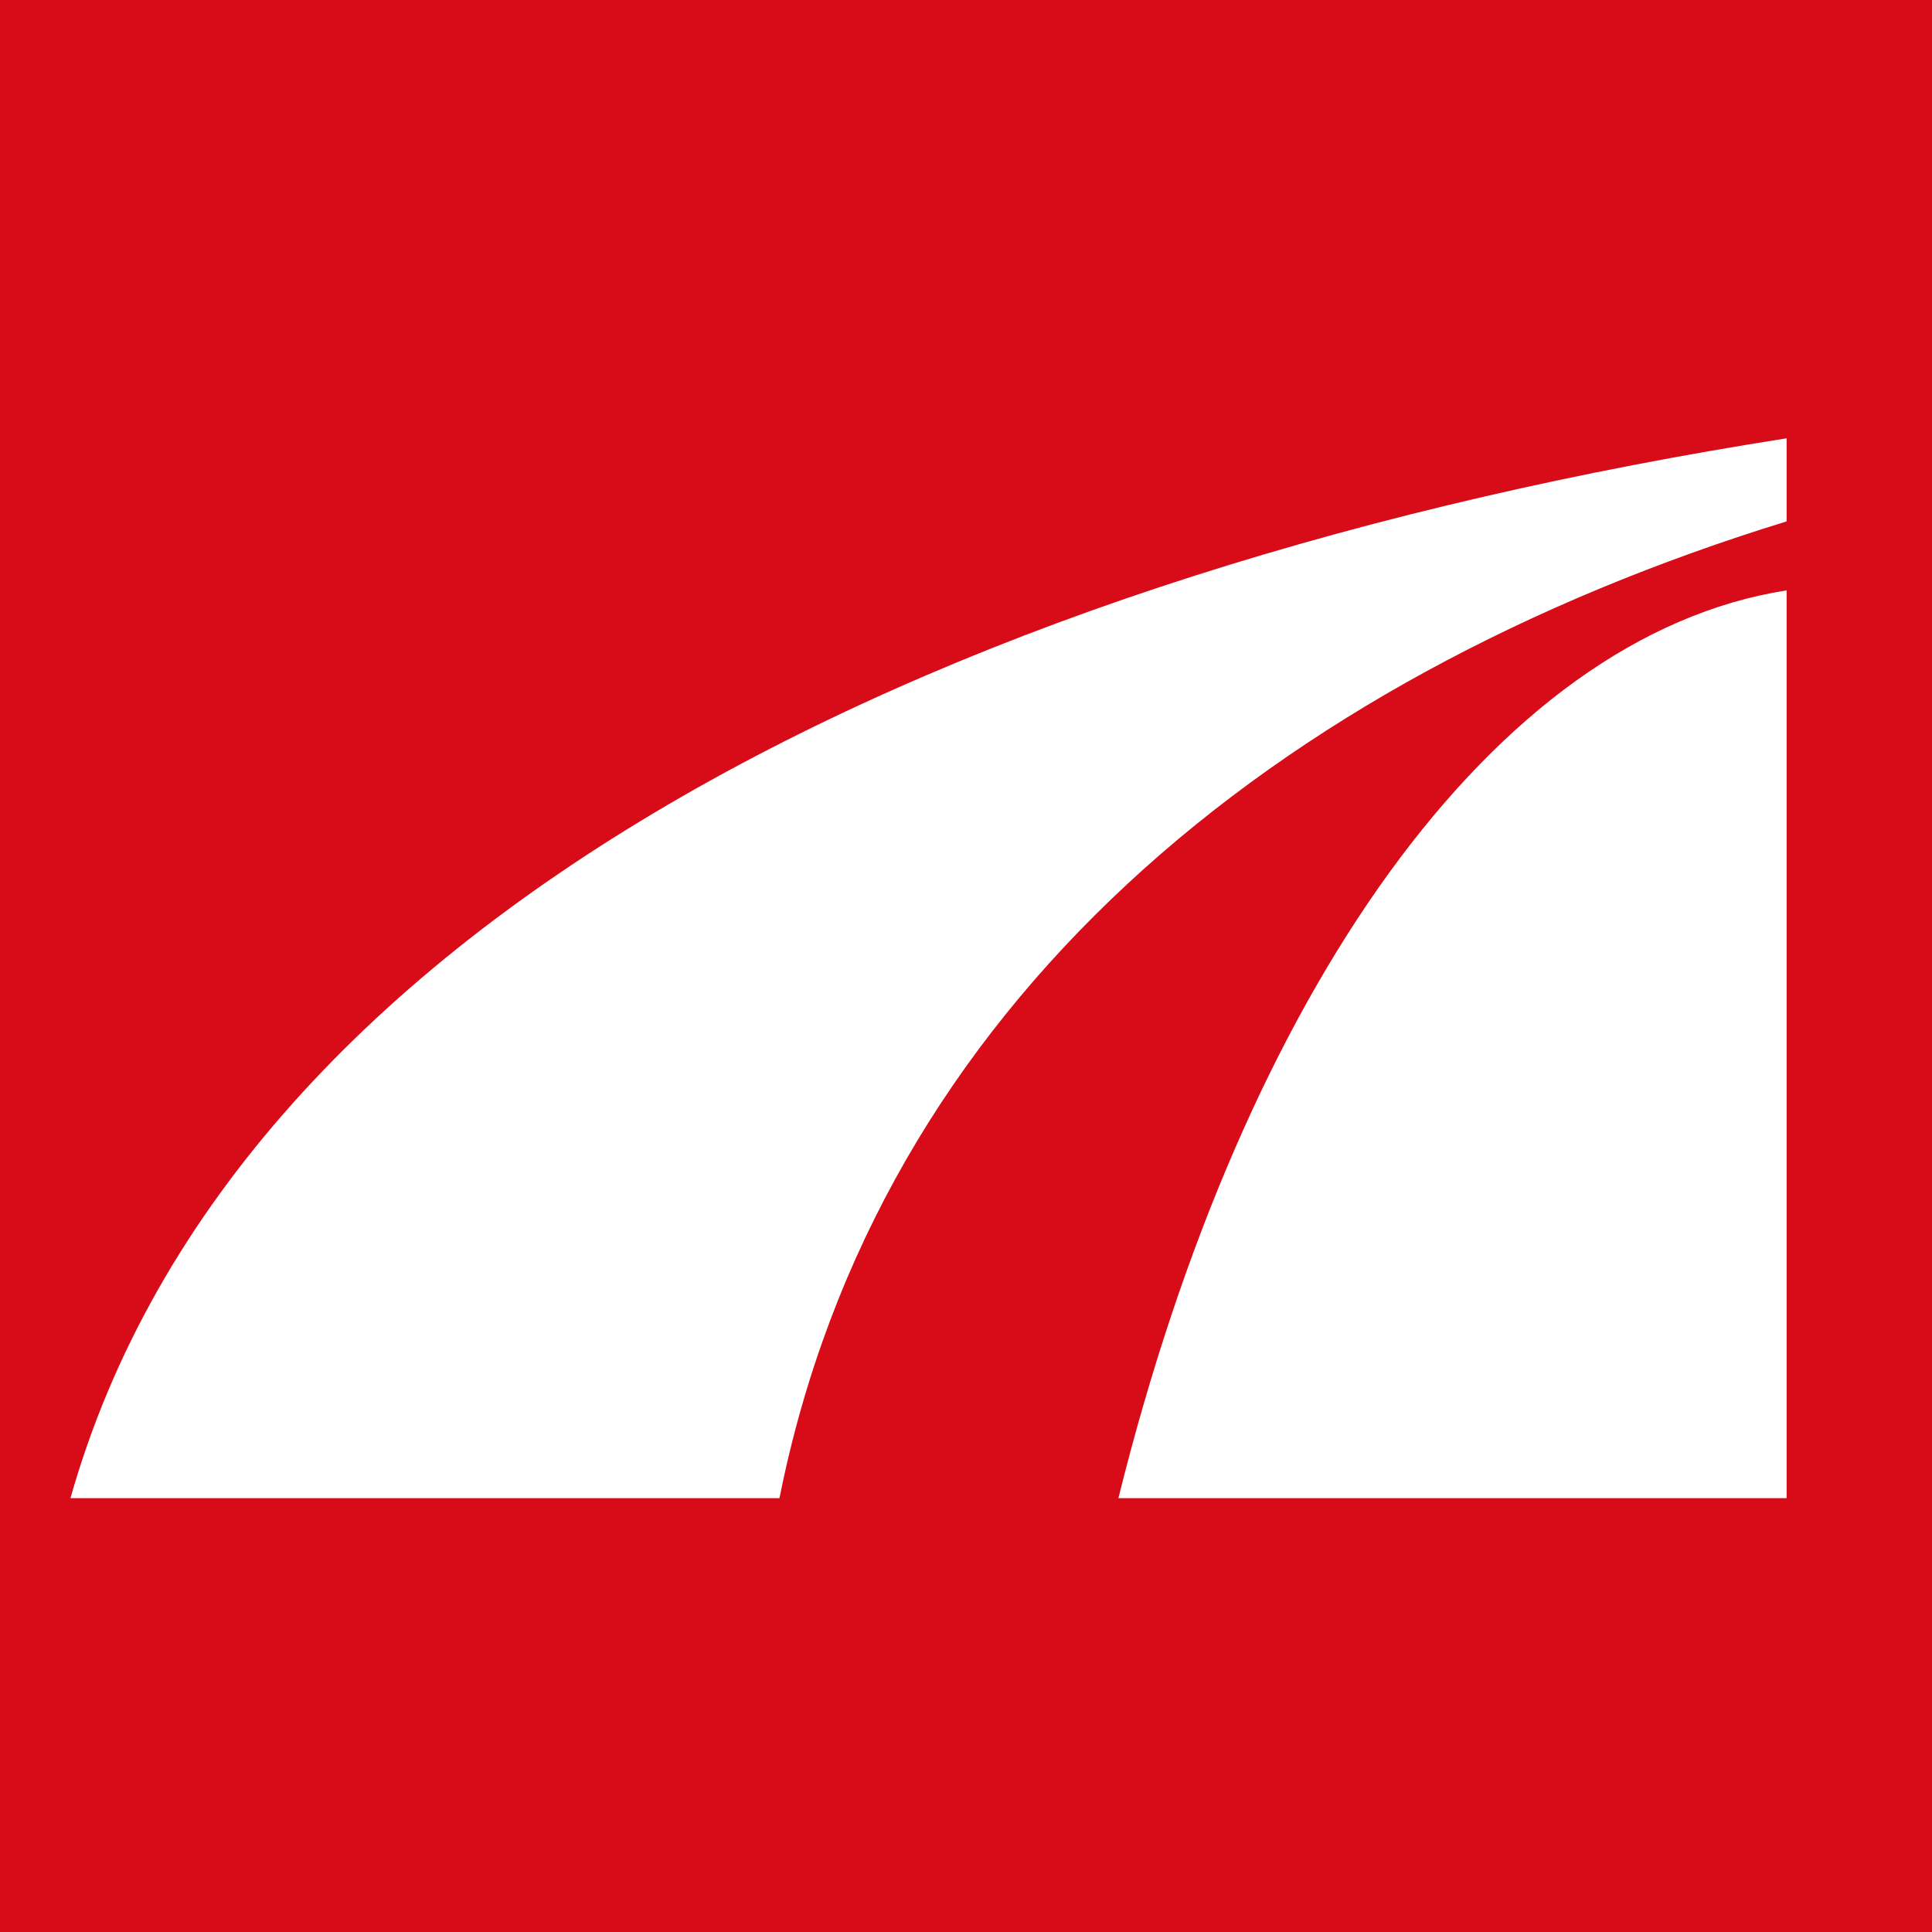 <?xml version="1.0" encoding="UTF-8"?>
<svg id="_レイヤー_1" data-name="レイヤー_1" xmlns="http://www.w3.org/2000/svg" version="1.1" viewBox="0 0 26.05 26.05">
  <!-- Generator: Adobe Illustrator 29.5.1, SVG Export Plug-In . SVG Version: 2.1.0 Build 141)  -->
  <defs>
    <style>
      .st0 {
        fill: #d80c18;
      }
    </style>
  </defs>
  <path class="st0" d="M0,0v26.05h26.05V0H0M24.09,20.2h-9.01c1.69-6.81,5.06-11.62,9.01-12.24v12.24M24.09,7.03c-6.92,2.13-12.25,6.51-13.58,13.17H.95C3.19,12.29,12.98,7.65,24.09,5.91v1.12Z"/>
</svg>